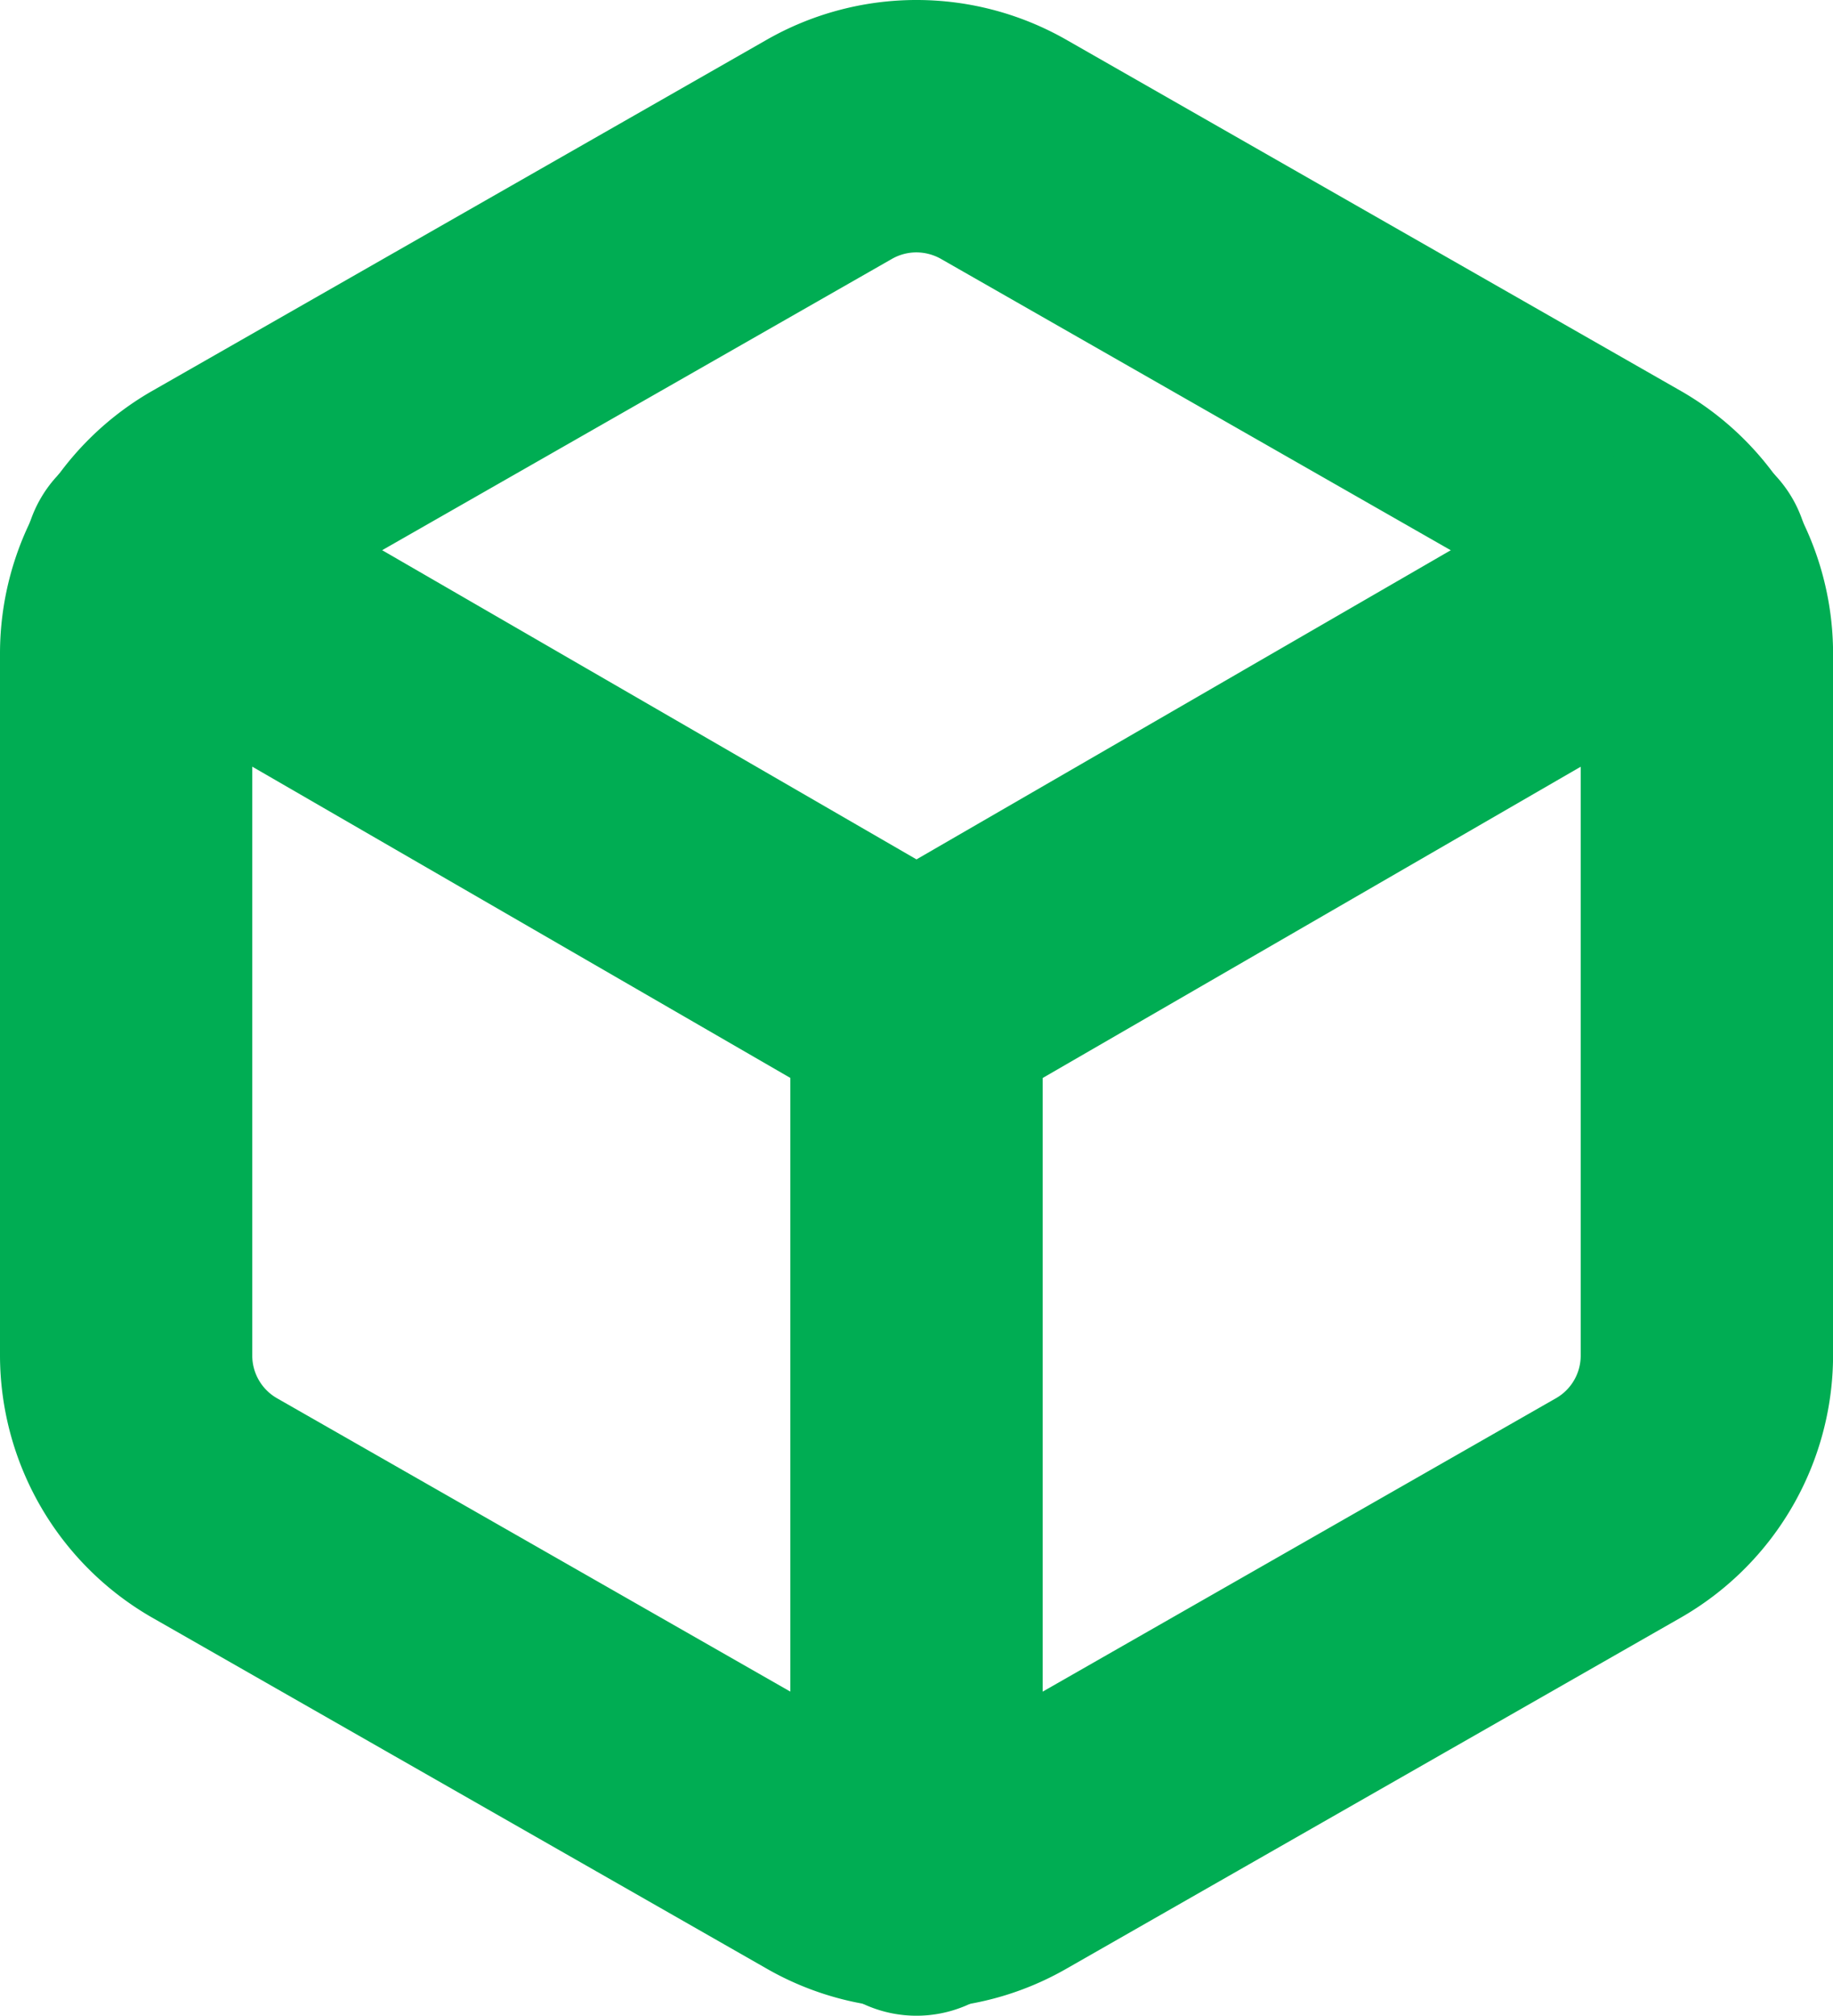 <svg xmlns="http://www.w3.org/2000/svg" version="1.1" xmlns:xlink="http://www.w3.org/1999/xlink" xmlns:svgjs="http://svgjs.dev/svgjs" width="49.752" height="54.704"><svg xmlns="http://www.w3.org/2000/svg" width="49.752" height="54.704" viewBox="0 0 49.752 54.704">
  <g id="SvgjsG1015" transform="translate(24.876 27.352)">
    <g id="SvgjsG1014" data-name="Icon feather-box" transform="translate(-24.876 -27.352)">
      <g id="SvgjsG1013" data-name="Path 2284" transform="translate(0 0)">
        <path id="SvgjsPath1012" data-name="Path 84518" d="M24.88,54.505a8.179,8.179,0,0,1-4.1-1.1L4.11,43.885A8.216,8.216,0,0,1,0,36.789V17.72a8.217,8.217,0,0,1,4.095-7.091l16.7-9.541a8.2,8.2,0,0,1,8.179.009l16.671,9.525a8.222,8.222,0,0,1,4.109,7.1V36.789a8.217,8.217,0,0,1-4.1,7.089l-16.7,9.541A8.151,8.151,0,0,1,24.88,54.505ZM24.873,6.849a1.341,1.341,0,0,0-.668.179l-16.7,9.541a1.338,1.338,0,0,0-.658,1.153V36.787a1.334,1.334,0,0,0,.669,1.155L24.191,47.47a1.345,1.345,0,0,0,1.356.009l16.7-9.544a1.331,1.331,0,0,0,.657-1.15V17.72a1.336,1.336,0,0,0-.669-1.155L25.56,7.037A1.367,1.367,0,0,0,24.873,6.849ZM46.327,36.787h0Z" fill="#00ad53"></path>
      </g>
      <g id="SvgjsG1011" data-name="Path 2285" transform="translate(0 0)">
        <path id="SvgjsPath1010" data-name="Path 84519" d="M24.876,30.7a3.434,3.434,0,0,1-1.715-.46L2.354,18.206a3.425,3.425,0,0,1,3.429-5.931L24.876,23.321,43.969,12.275A3.425,3.425,0,0,1,47.4,18.206L26.591,30.242A3.434,3.434,0,0,1,24.876,30.7Z" fill="#00ad53"></path>
      </g>
      <g id="SvgjsG1009" data-name="Path 2286" transform="translate(0 0)">
        <path id="SvgjsPath1008" data-name="Path 84520" d="M24.876,54.7a3.426,3.426,0,0,1-3.425-3.425V27.255a3.425,3.425,0,0,1,6.85,0V51.279A3.426,3.426,0,0,1,24.876,54.7Z" fill="#00ad53"></path>
      </g>
    </g>
  </g>
</svg><style>@media (prefers-color-scheme: light) { :root { filter: none; } }
@media (prefers-color-scheme: dark) { :root { filter: none; } }
</style></svg>